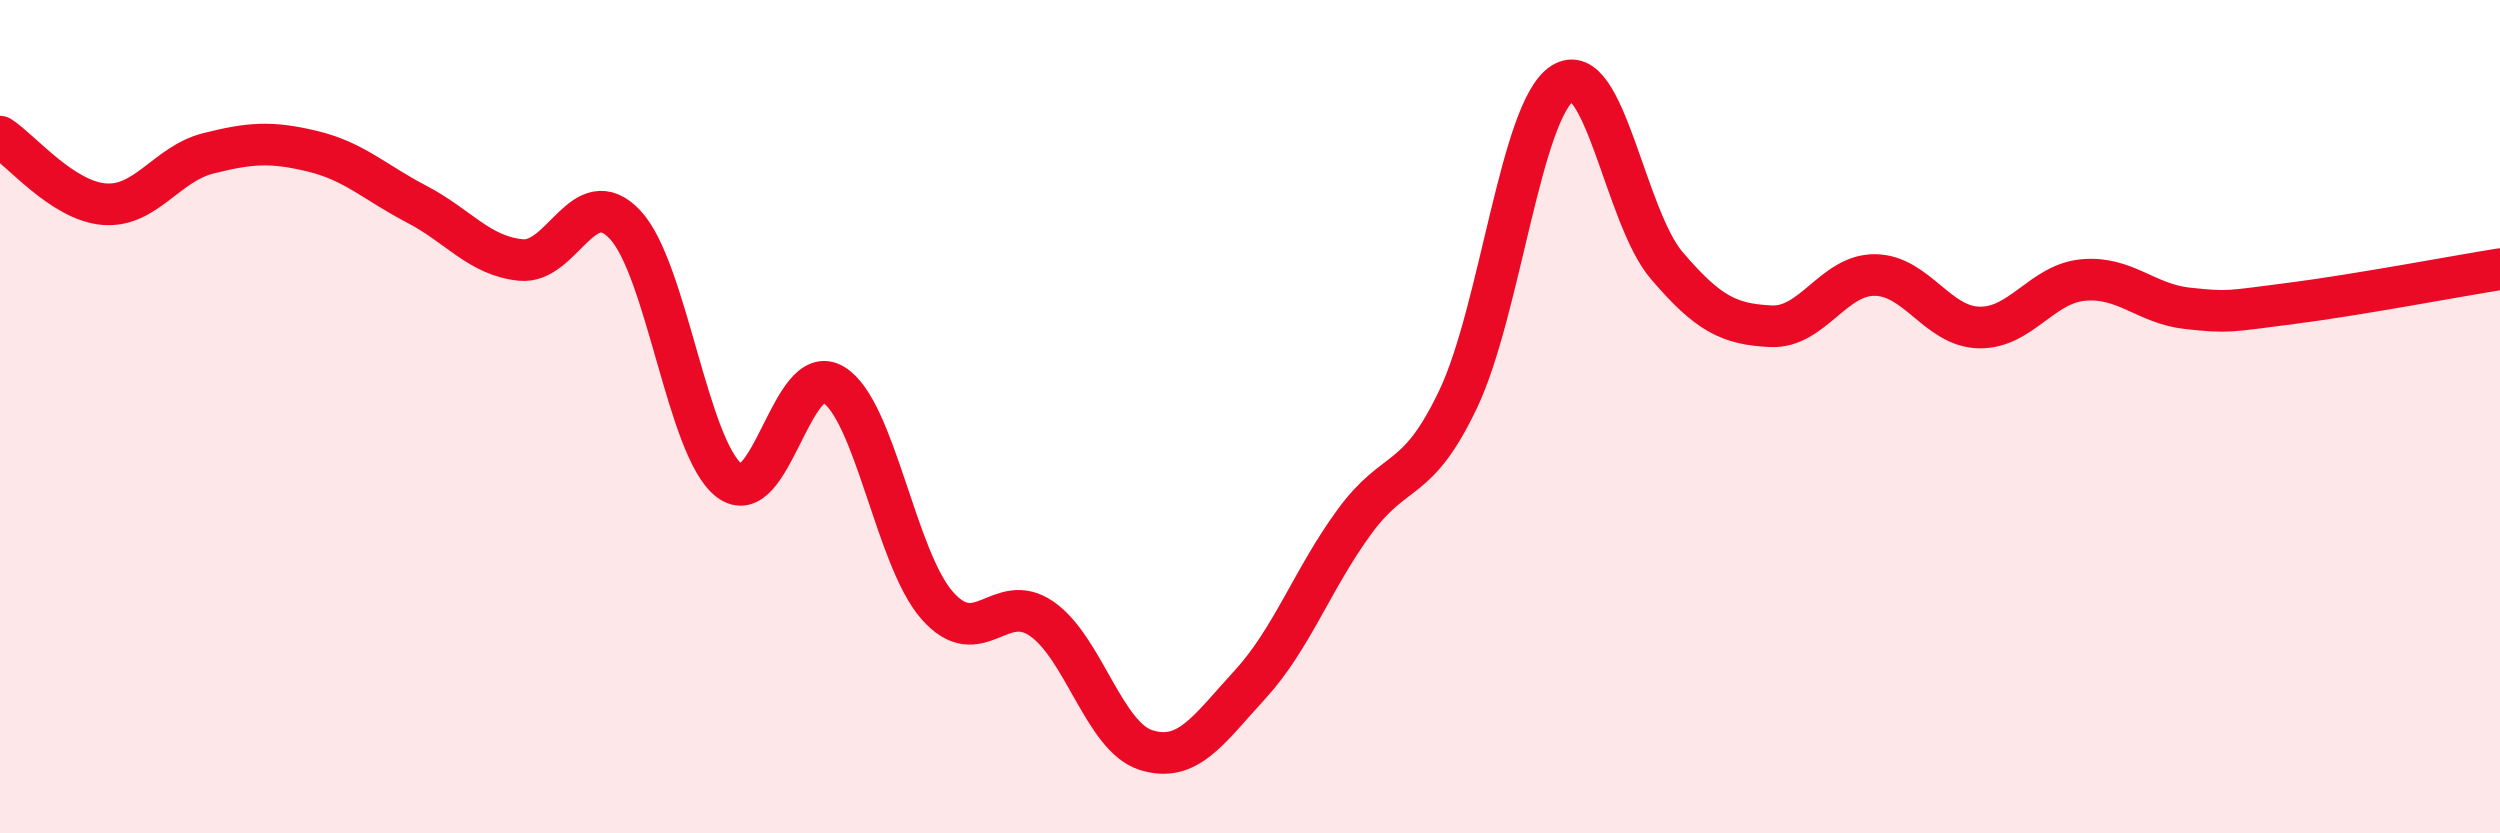 
    <svg width="60" height="20" viewBox="0 0 60 20" xmlns="http://www.w3.org/2000/svg">
      <path
        d="M 0,3.28 C 0.5,3.6 1.5,4.82 2.5,4.9 C 3.5,4.98 4,3.93 5,3.68 C 6,3.43 6.5,3.39 7.5,3.63 C 8.5,3.87 9,4.38 10,4.9 C 11,5.42 11.5,6.14 12.5,6.24 C 13.5,6.34 14,4.33 15,5.39 C 16,6.45 16.5,10.76 17.5,11.53 C 18.5,12.3 19,8.63 20,9.23 C 21,9.83 21.5,13.42 22.5,14.54 C 23.5,15.66 24,14.16 25,14.85 C 26,15.54 26.5,17.68 27.5,18 C 28.5,18.32 29,17.52 30,16.43 C 31,15.34 31.5,13.9 32.5,12.53 C 33.5,11.16 34,11.68 35,9.57 C 36,7.46 36.5,2.64 37.5,2 C 38.5,1.36 39,5.2 40,6.37 C 41,7.54 41.5,7.78 42.5,7.83 C 43.5,7.88 44,6.59 45,6.6 C 46,6.61 46.5,7.84 47.5,7.86 C 48.5,7.88 49,6.81 50,6.72 C 51,6.63 51.5,7.29 52.5,7.4 C 53.5,7.51 53.5,7.47 55,7.28 C 56.5,7.09 59,6.62 60,6.46L60 20L0 20Z"
        fill="#EB0A25"
        opacity="0.1"
        stroke-linecap="round"
        stroke-linejoin="round"
      />
      <path
        d="M 0,3.28 C 0.5,3.6 1.5,4.82 2.5,4.9 C 3.5,4.98 4,3.93 5,3.68 C 6,3.43 6.5,3.39 7.5,3.63 C 8.5,3.87 9,4.38 10,4.9 C 11,5.42 11.5,6.14 12.5,6.24 C 13.5,6.34 14,4.33 15,5.39 C 16,6.45 16.5,10.76 17.5,11.53 C 18.5,12.3 19,8.63 20,9.23 C 21,9.83 21.5,13.42 22.5,14.54 C 23.5,15.66 24,14.16 25,14.85 C 26,15.54 26.5,17.68 27.5,18 C 28.5,18.32 29,17.52 30,16.43 C 31,15.34 31.5,13.9 32.5,12.53 C 33.5,11.16 34,11.68 35,9.57 C 36,7.46 36.5,2.64 37.5,2 C 38.5,1.36 39,5.2 40,6.37 C 41,7.54 41.5,7.78 42.5,7.83 C 43.5,7.88 44,6.59 45,6.6 C 46,6.61 46.5,7.84 47.5,7.86 C 48.5,7.88 49,6.81 50,6.72 C 51,6.63 51.5,7.29 52.5,7.4 C 53.5,7.51 53.5,7.47 55,7.28 C 56.5,7.09 59,6.62 60,6.46"
        stroke="#EB0A25"
        stroke-width="1"
        fill="none"
        stroke-linecap="round"
        stroke-linejoin="round"
      />
    </svg>
  